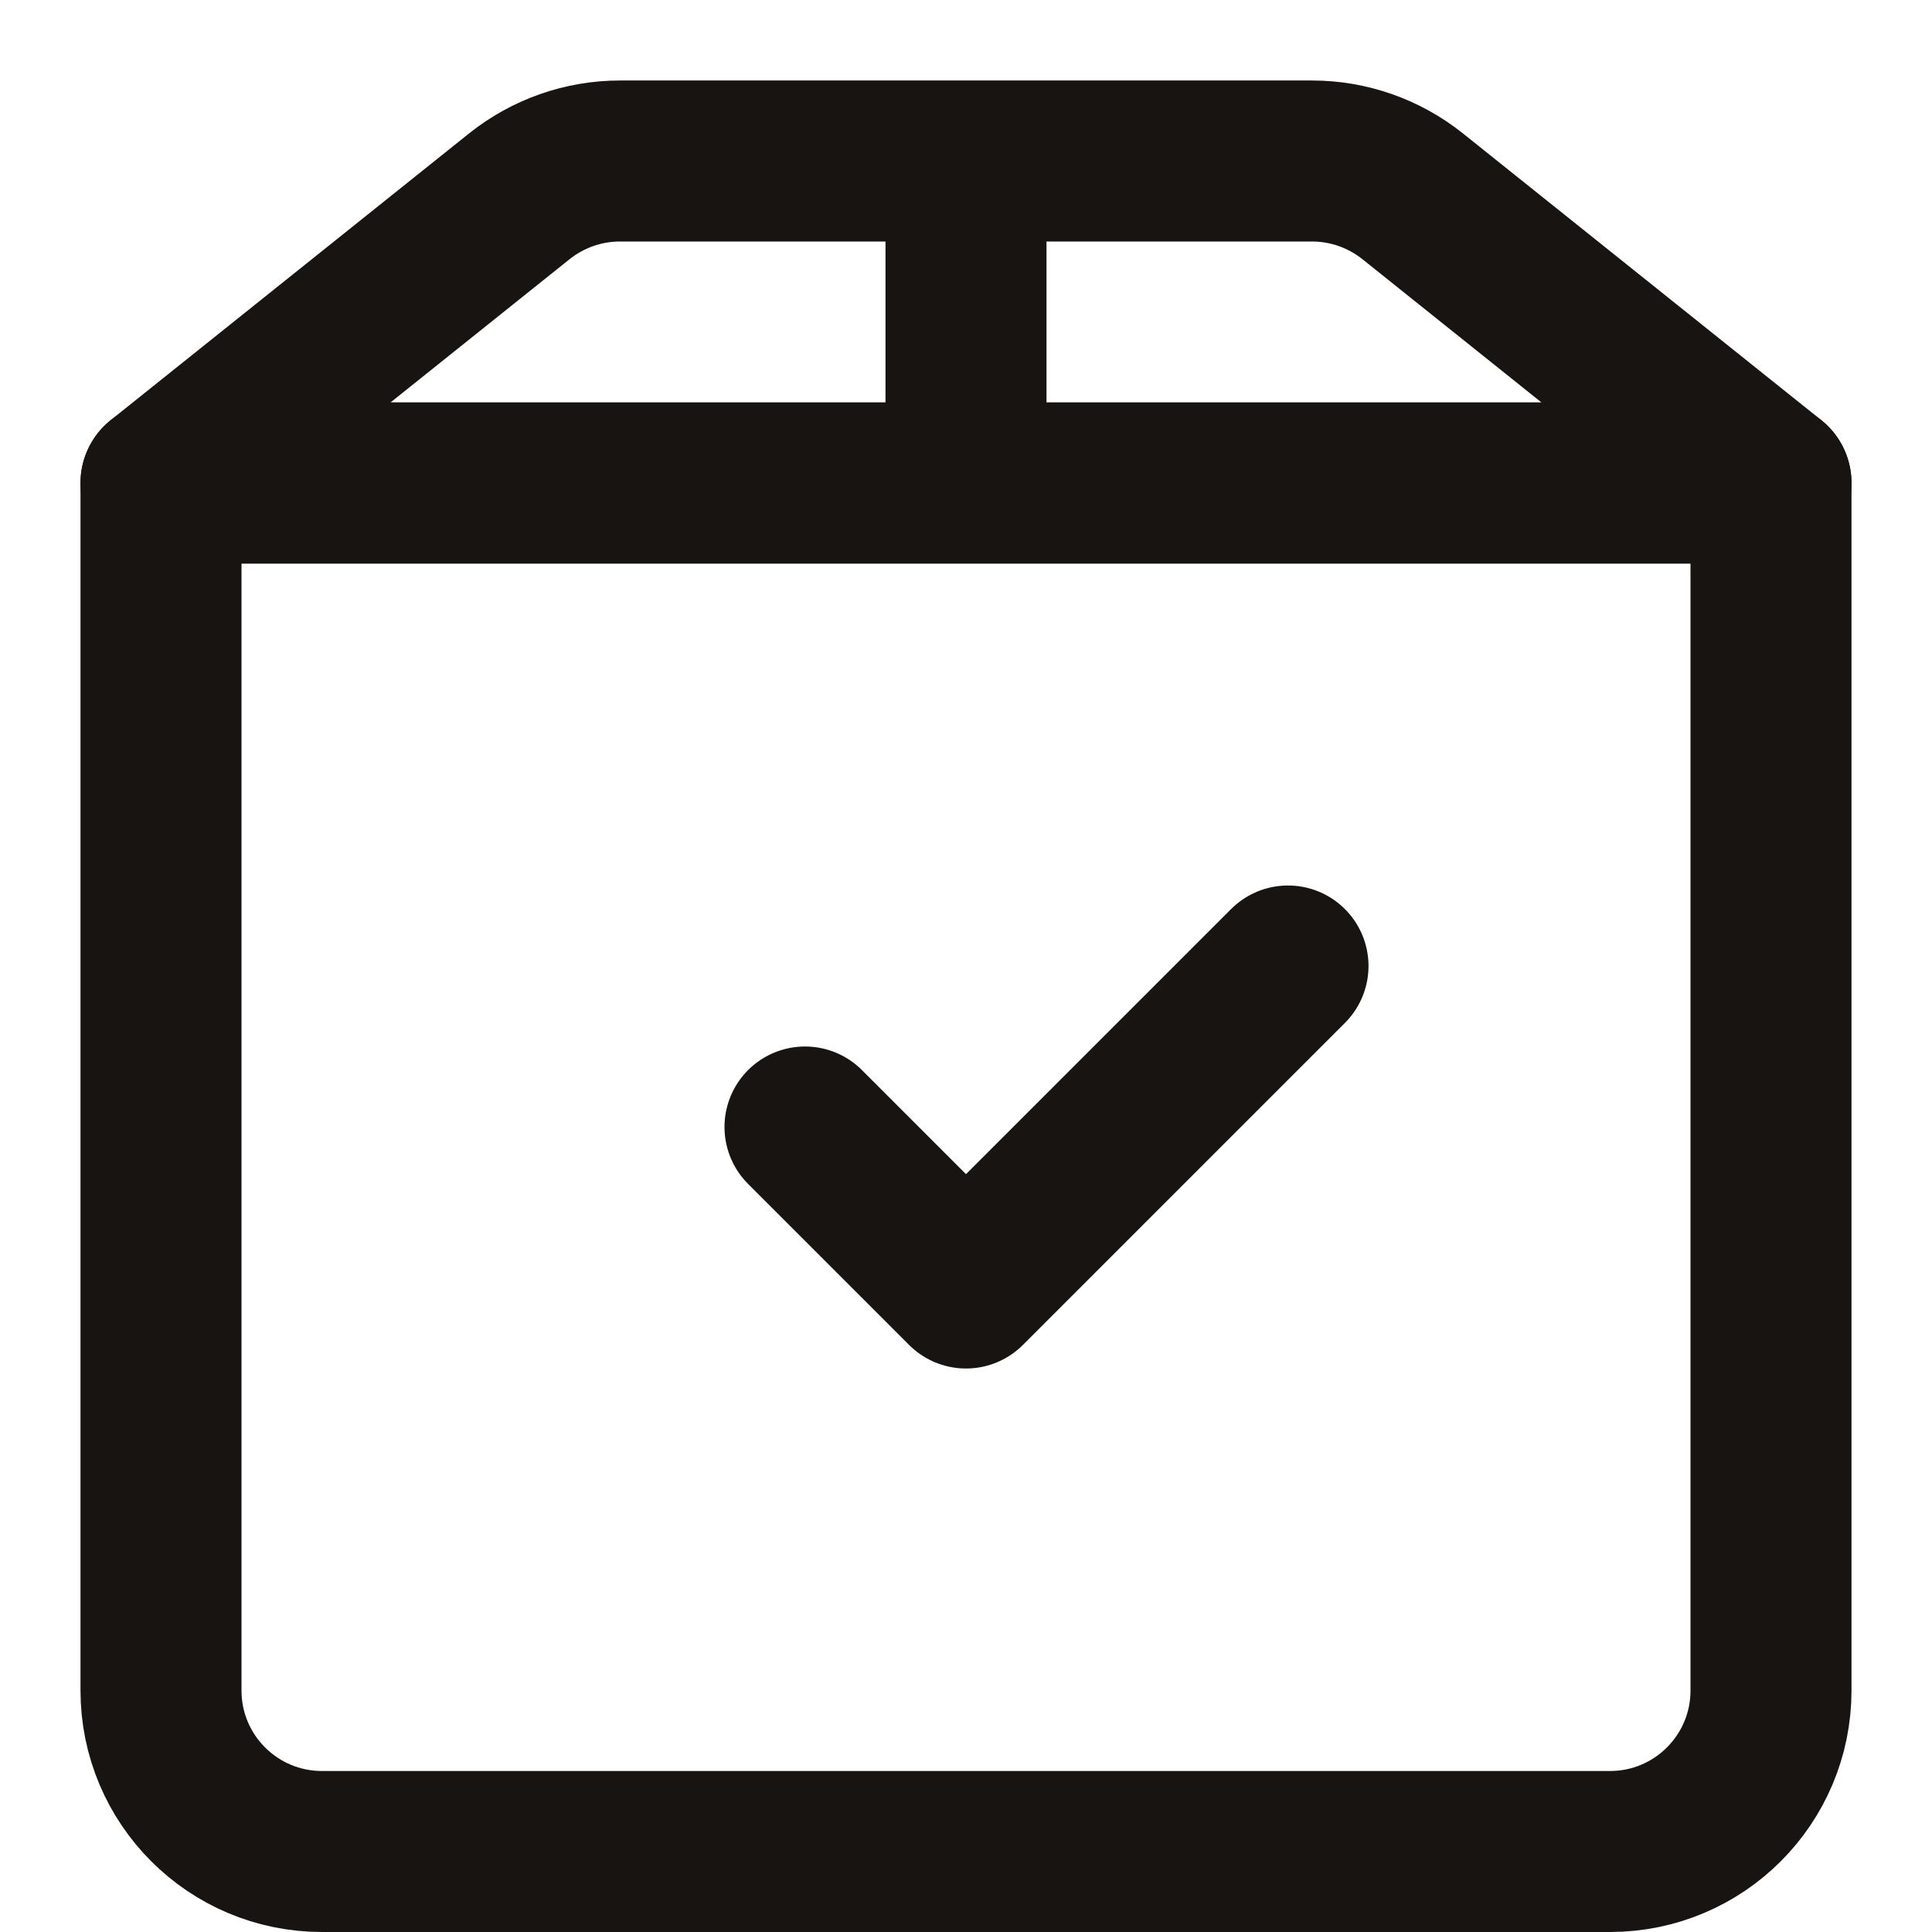 <svg width="24" height="24" viewBox="0 0 24 24" fill="none" xmlns="http://www.w3.org/2000/svg">
<path d="M2 6H22V21C22 22.105 21.105 23 20 23H4C2.895 23 2 22.105 2 21V6Z" stroke="#171411" stroke-width="2" stroke-linejoin="round"/>
<path d="M6.452 2.438C6.807 2.155 7.247 2 7.702 2H16.298C16.753 2 17.193 2.155 17.548 2.438L22 6H2L6.452 2.438Z" stroke="#171411" stroke-width="2" stroke-linejoin="round"/>
<path d="M12 1.5V6.5" stroke="#171411" stroke-width="2"/>
<path d="M10 14L12 16L16 12" stroke="#171411" stroke-width="2" stroke-linecap="round" stroke-linejoin="round"/>
</svg>
